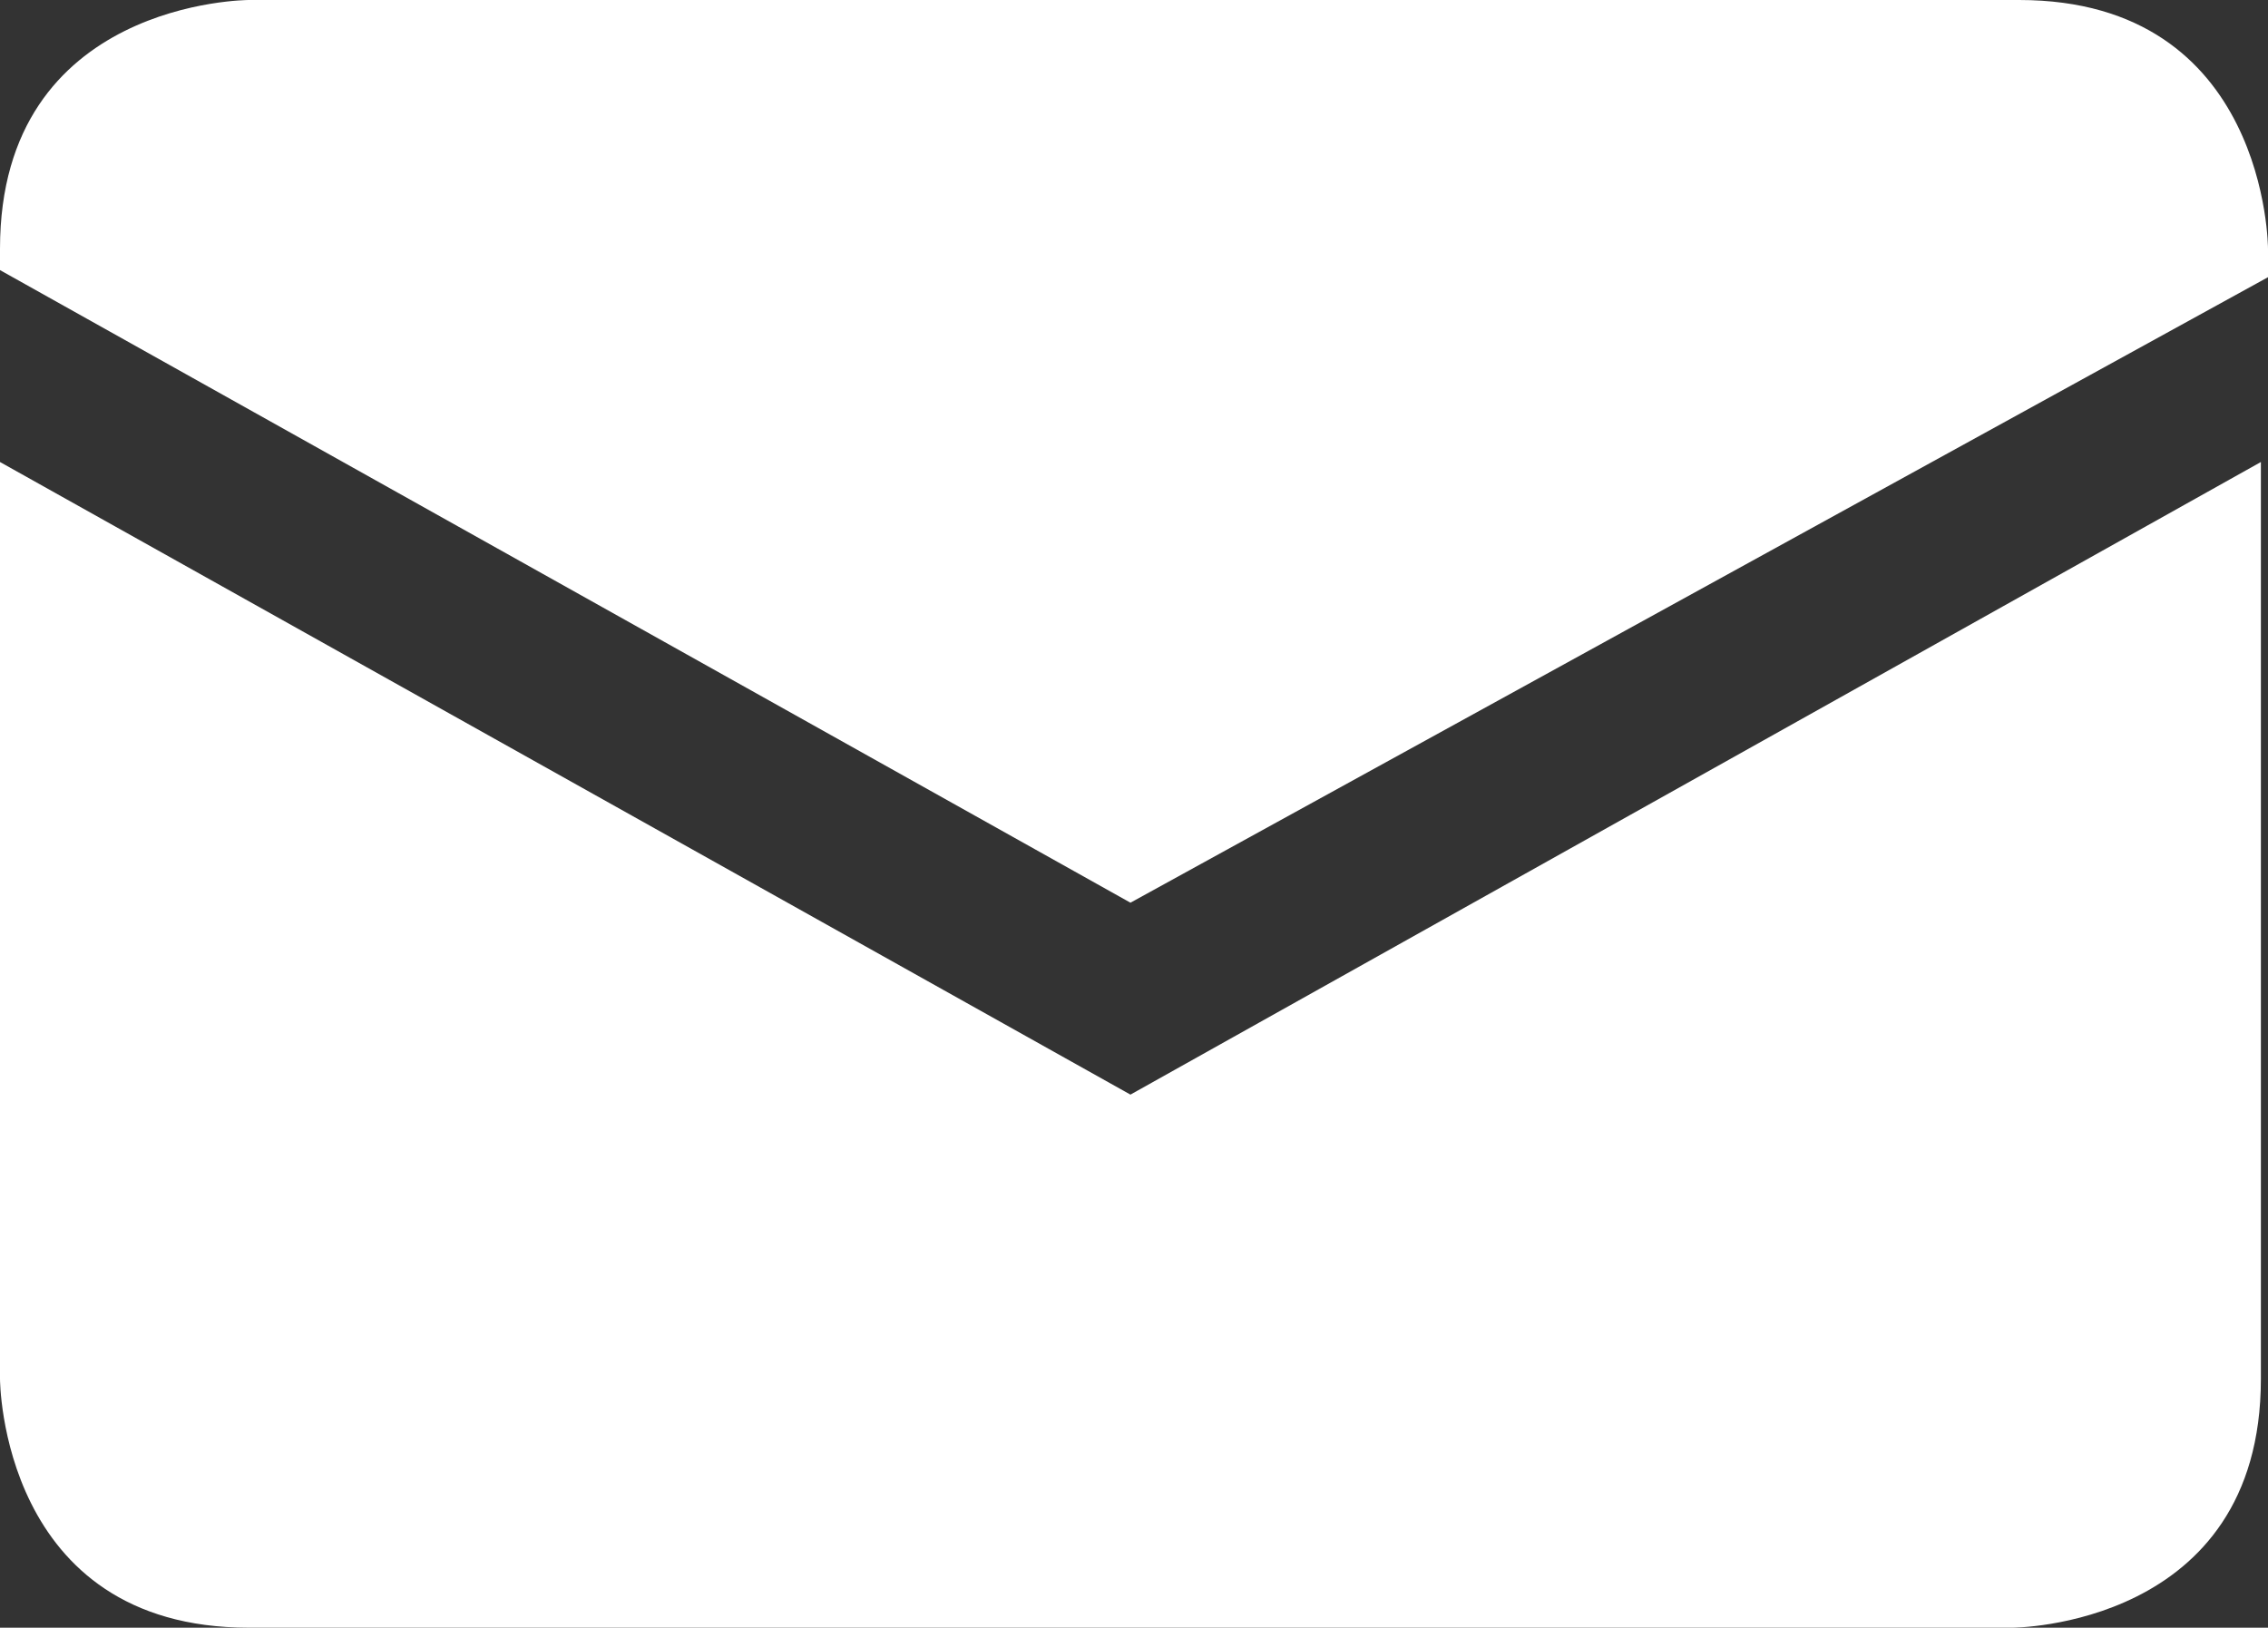 <?xml version="1.0" encoding="utf-8"?>
<!-- Generator: Adobe Illustrator 23.0.1, SVG Export Plug-In . SVG Version: 6.00 Build 0)  -->
<svg version="1.1" id="Layer_1" xmlns="http://www.w3.org/2000/svg" xmlns:xlink="http://www.w3.org/1999/xlink" x="0px" y="0px"
	 viewBox="0 0 31.9 22.9" style="enable-background:new 0 0 31.9 22.9;" xml:space="preserve">
<rect x="0" y="0" width="31.9" height="22.9" fill="#333333" stroke="none"/>
<style type="text/css">
	.st0{fill:#FFFFFF;}
</style>
<g>
	<path class="st0" d="M0,6.5v12.9c0,0,0,3.5,3.5,3.5h24.8c0,0,3.5,0,3.5-3.5V6.5l-15.9,8.9L0,6.5z M31.9,3.9V3.5c0,0,0-3.5-3.5-3.5
		H3.5C3.5,0,0,0,0,3.5v0.3l15.9,8.9L31.9,3.9z"/>
</g>
</svg>
